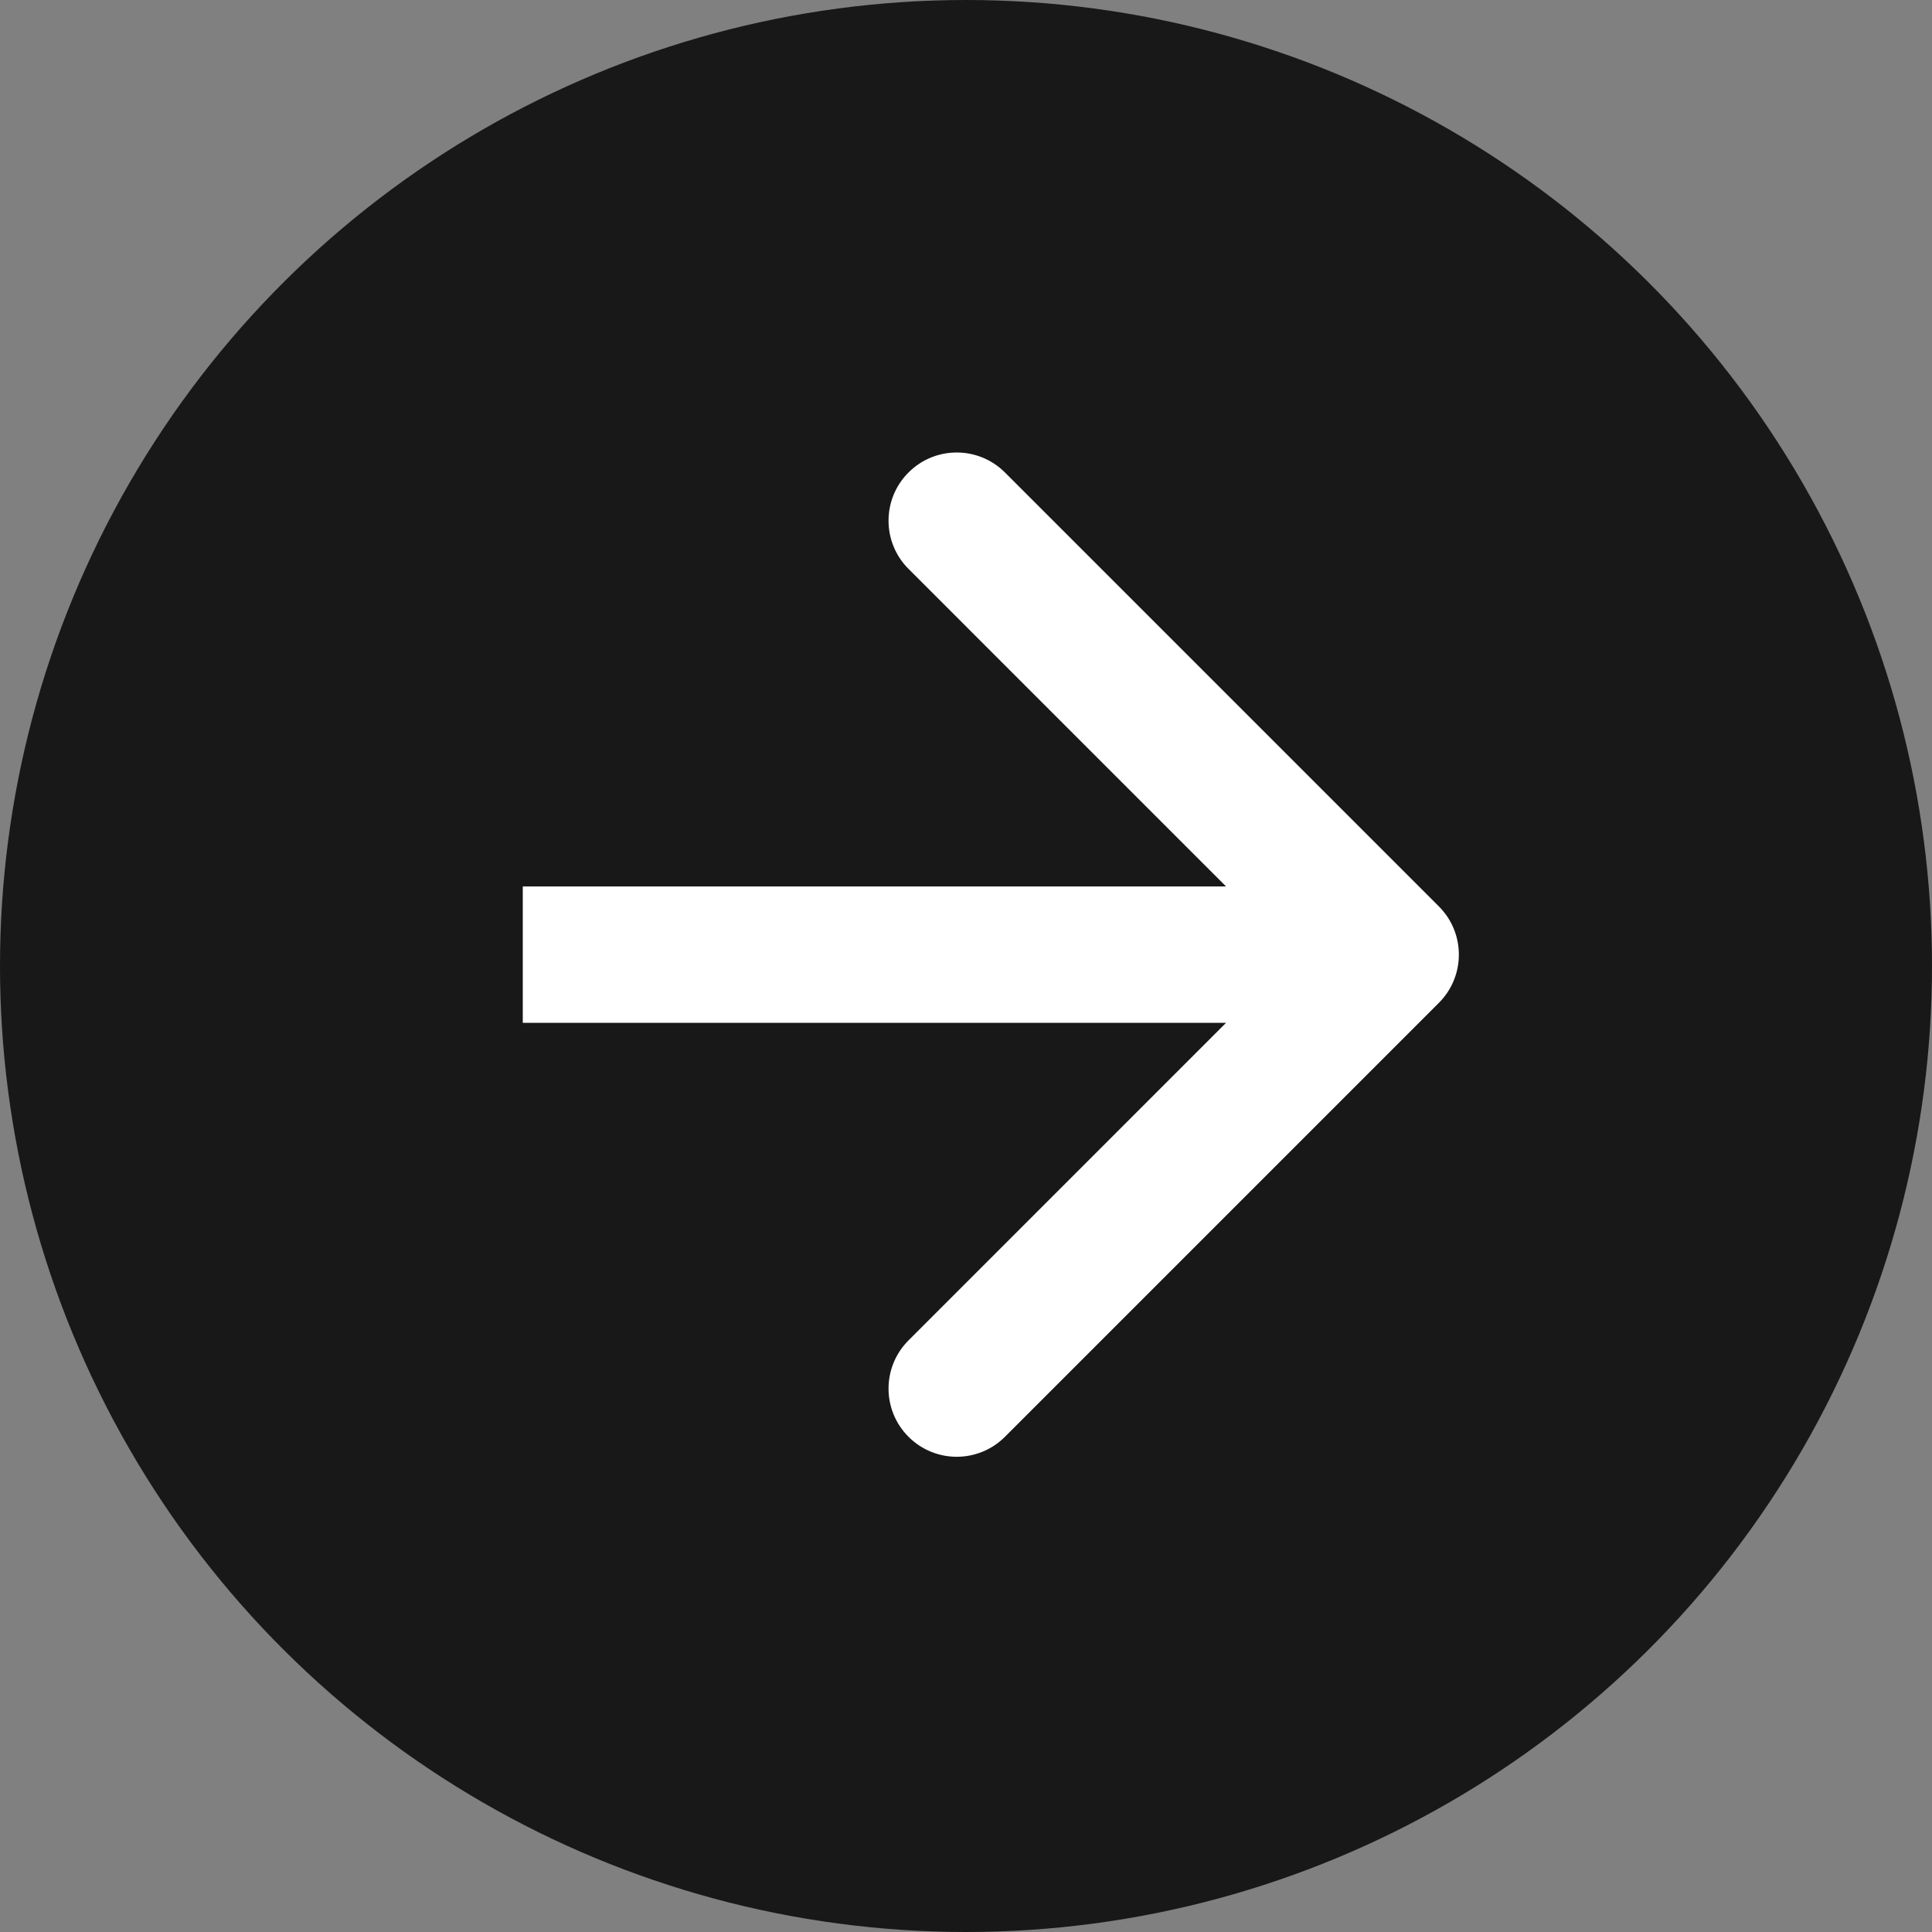 <?xml version="1.0" encoding="UTF-8"?> <svg xmlns="http://www.w3.org/2000/svg" width="85" height="85" viewBox="0 0 85 85" fill="none"><rect x="0" y="0" width="85" height="85" fill="#808080" stroke="none"/><circle cx="42.5" cy="42.5" r="42.5" transform="rotate(-90 42.5 42.5)" fill="#181818"></circle><path d="M63.305 39.879C64.477 41.05 64.477 42.95 63.305 44.121L44.213 63.213C43.042 64.385 41.142 64.385 39.971 63.213C38.799 62.042 38.799 60.142 39.971 58.971L56.941 42L39.971 25.029C38.799 23.858 38.799 21.958 39.971 20.787C41.142 19.615 43.042 19.615 44.213 20.787L63.305 39.879ZM23 42L23 39L61.184 39L61.184 42L61.184 45L23 45L23 42Z" fill="white"></path></svg> 